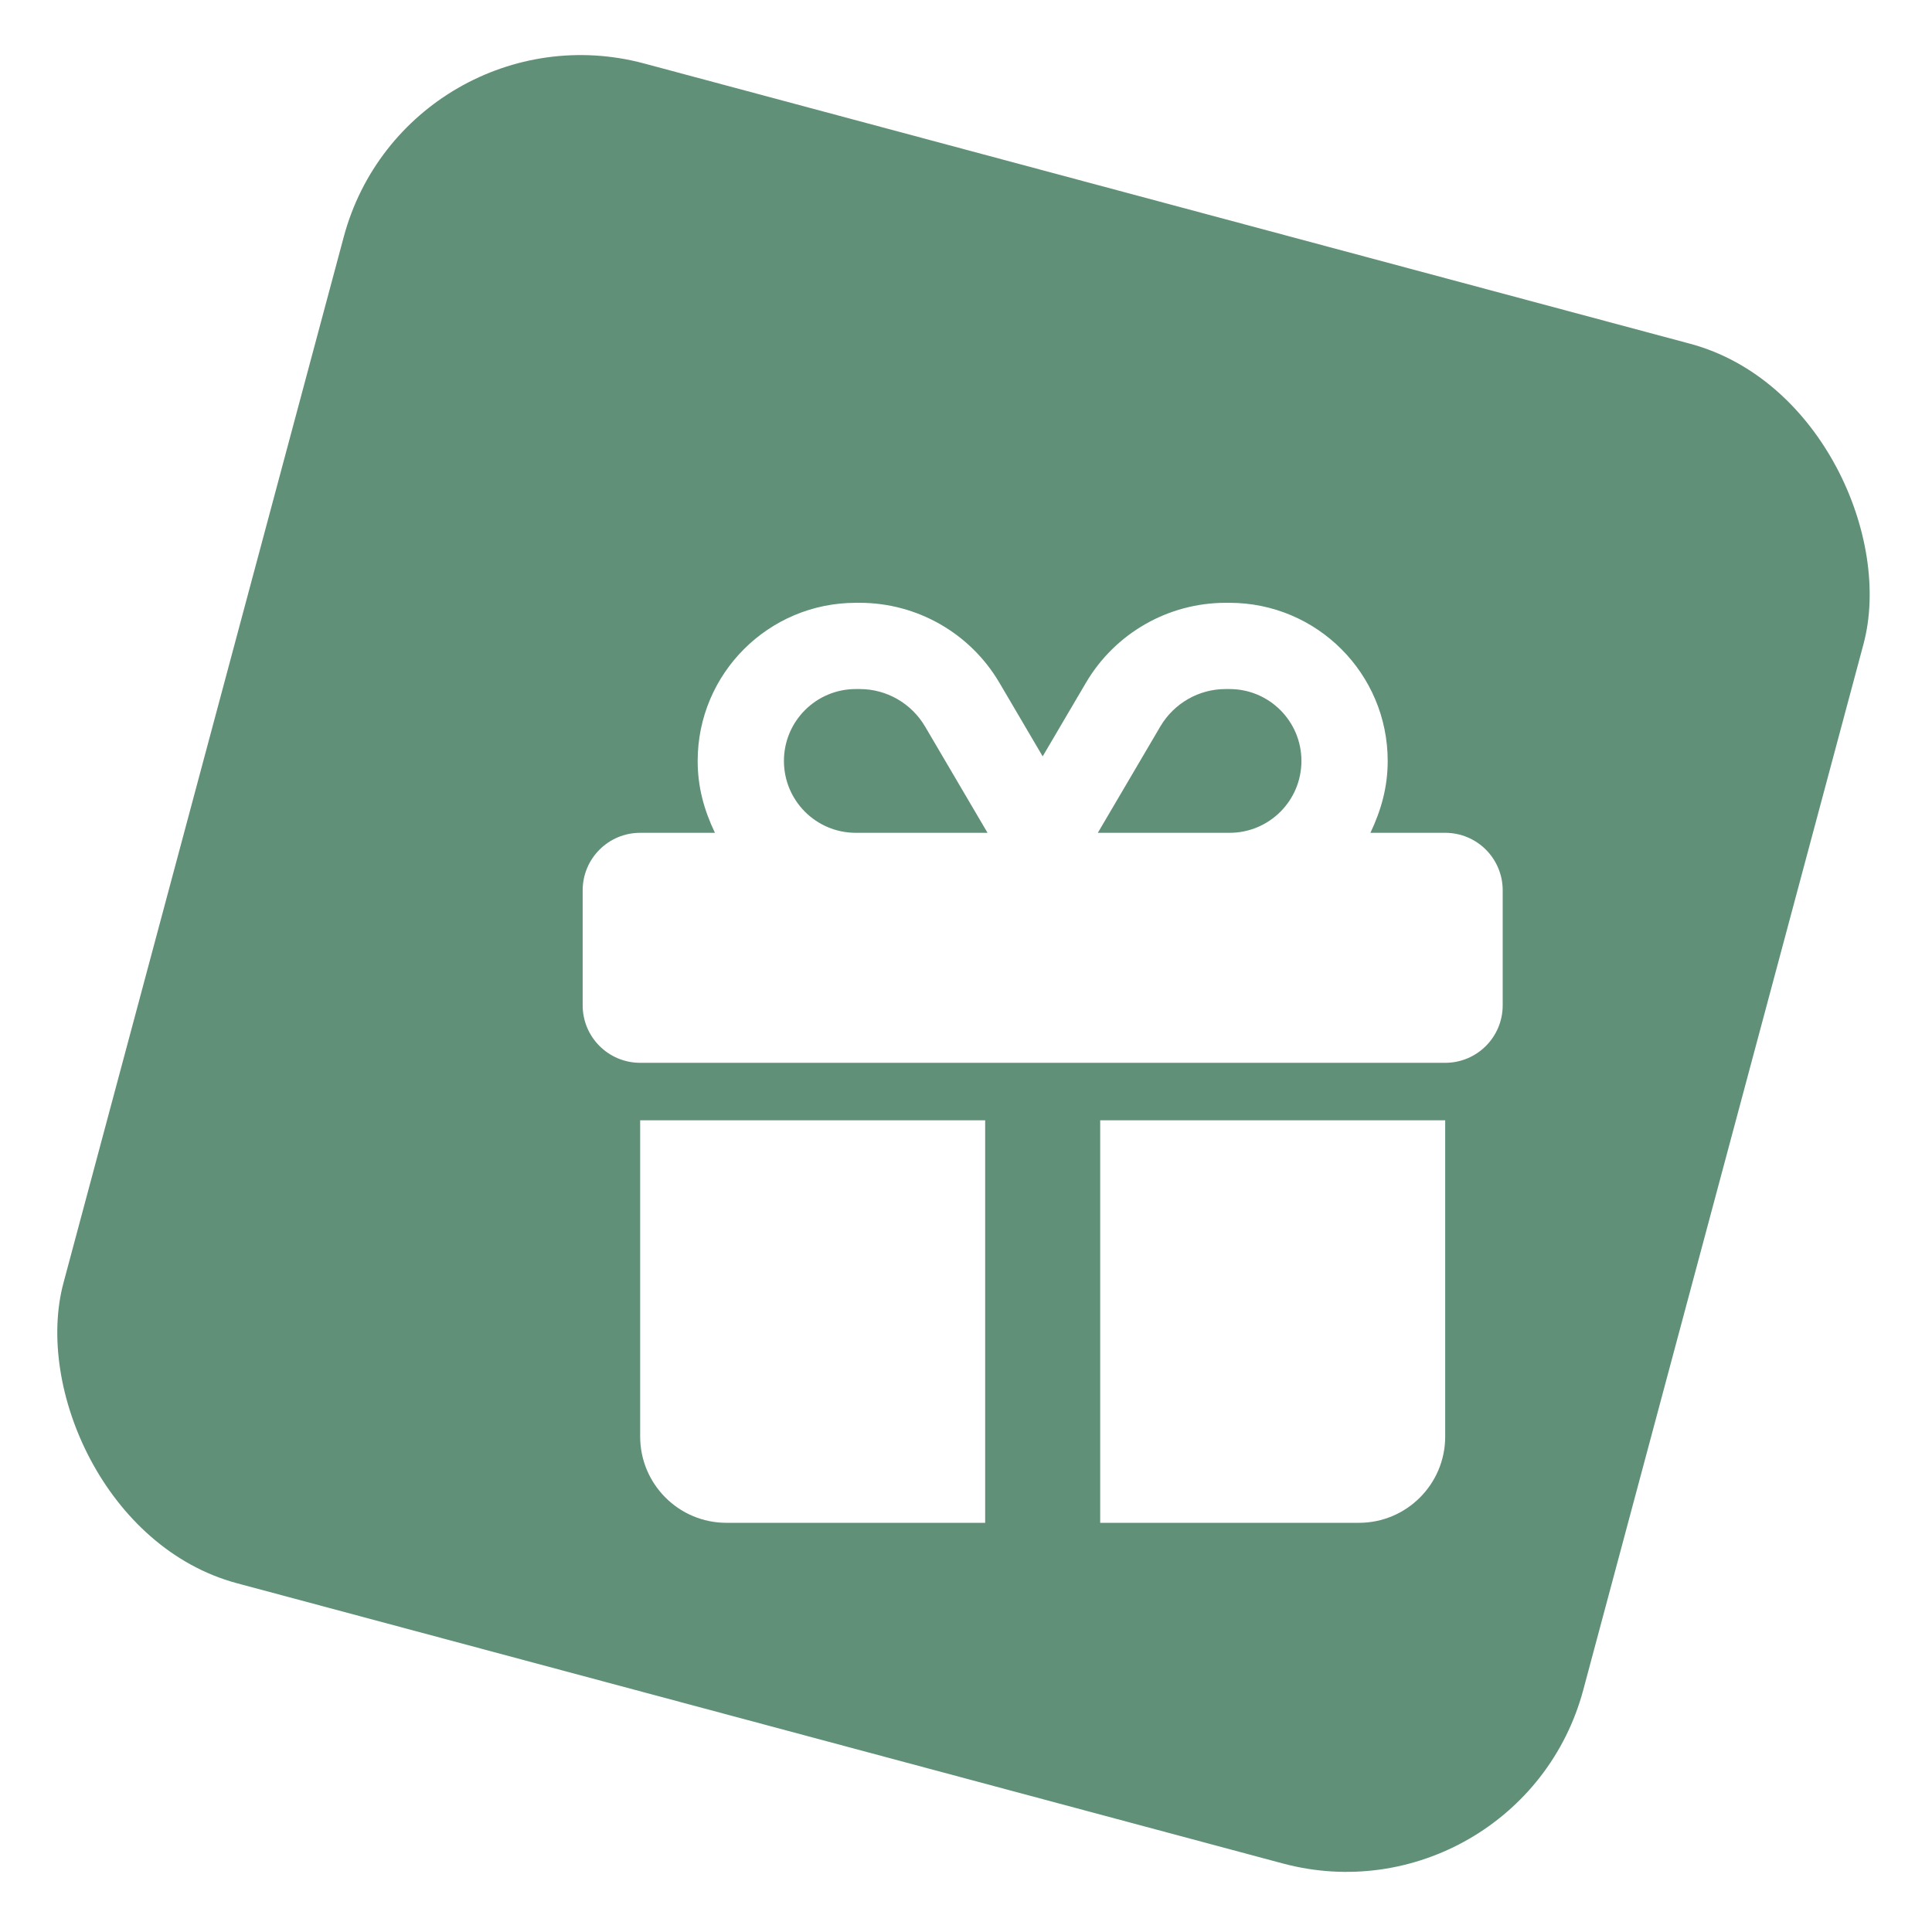 <svg width="63" height="63" viewBox="0 0 63 63" fill="none" xmlns="http://www.w3.org/2000/svg">
<rect x="13.279" width="51.305" height="51.305" rx="8" transform="rotate(15 13.279 0)" fill="#609078"/>
<g filter="url(#filter0_d_479_928)">
<path d="M24.907 16.657H25.036C26.905 16.657 28.639 17.648 29.588 19.261L31 21.664L32.413 19.261C33.362 17.648 35.096 16.657 36.965 16.657H37.094C39.942 16.657 42.251 18.965 42.251 21.813C42.251 22.657 42.045 23.401 41.688 24.157H44.126C45.163 24.157 46.001 24.995 46.001 26.032V29.782C46.001 30.819 45.163 31.657 44.126 31.657H17.875C16.84 31.657 16 30.819 16 29.782V26.032C16 24.995 16.84 24.157 17.875 24.157H20.313C19.953 23.401 19.75 22.657 19.75 21.813C19.75 18.965 22.059 16.657 24.907 16.657ZM27.163 20.687C26.717 19.933 25.909 19.469 25.036 19.469H24.907C23.612 19.469 22.563 20.519 22.563 21.813C22.563 23.108 23.612 24.157 24.907 24.157H29.202L27.163 20.687ZM37.094 19.469H36.965C36.092 19.469 35.284 19.933 34.838 20.687L32.799 24.157H37.094C38.389 24.157 39.438 23.108 39.438 21.813C39.438 20.519 38.389 19.469 37.094 19.469ZM17.875 33.532H29.125V46.657H20.688C19.135 46.657 17.875 45.397 17.875 43.844V33.532ZM32.876 46.657V33.532H44.126V43.844C44.126 45.397 42.866 46.657 41.313 46.657H32.876Z" fill="white"/>
</g>
<defs>
<filter id="filter0_d_479_928" x="15.001" y="15.657" width="38" height="38" filterUnits="userSpaceOnUse" color-interpolation-filters="sRGB">
<feFlood flood-opacity="0" result="BackgroundImageFix"/>
<feColorMatrix in="SourceAlpha" type="matrix" values="0 0 0 0 0 0 0 0 0 0 0 0 0 0 0 0 0 0 127 0" result="hardAlpha"/>
<feOffset dx="3" dy="3"/>
<feGaussianBlur stdDeviation="2"/>
<feComposite in2="hardAlpha" operator="out"/>
<feColorMatrix type="matrix" values="0 0 0 0 0 0 0 0 0 0 0 0 0 0 0 0 0 0 0.15 0"/>
<feBlend mode="normal" in2="BackgroundImageFix" result="effect1_dropShadow_479_928"/>
<feBlend mode="normal" in="SourceGraphic" in2="effect1_dropShadow_479_928" result="shape"/>
</filter>
</defs>
</svg>
